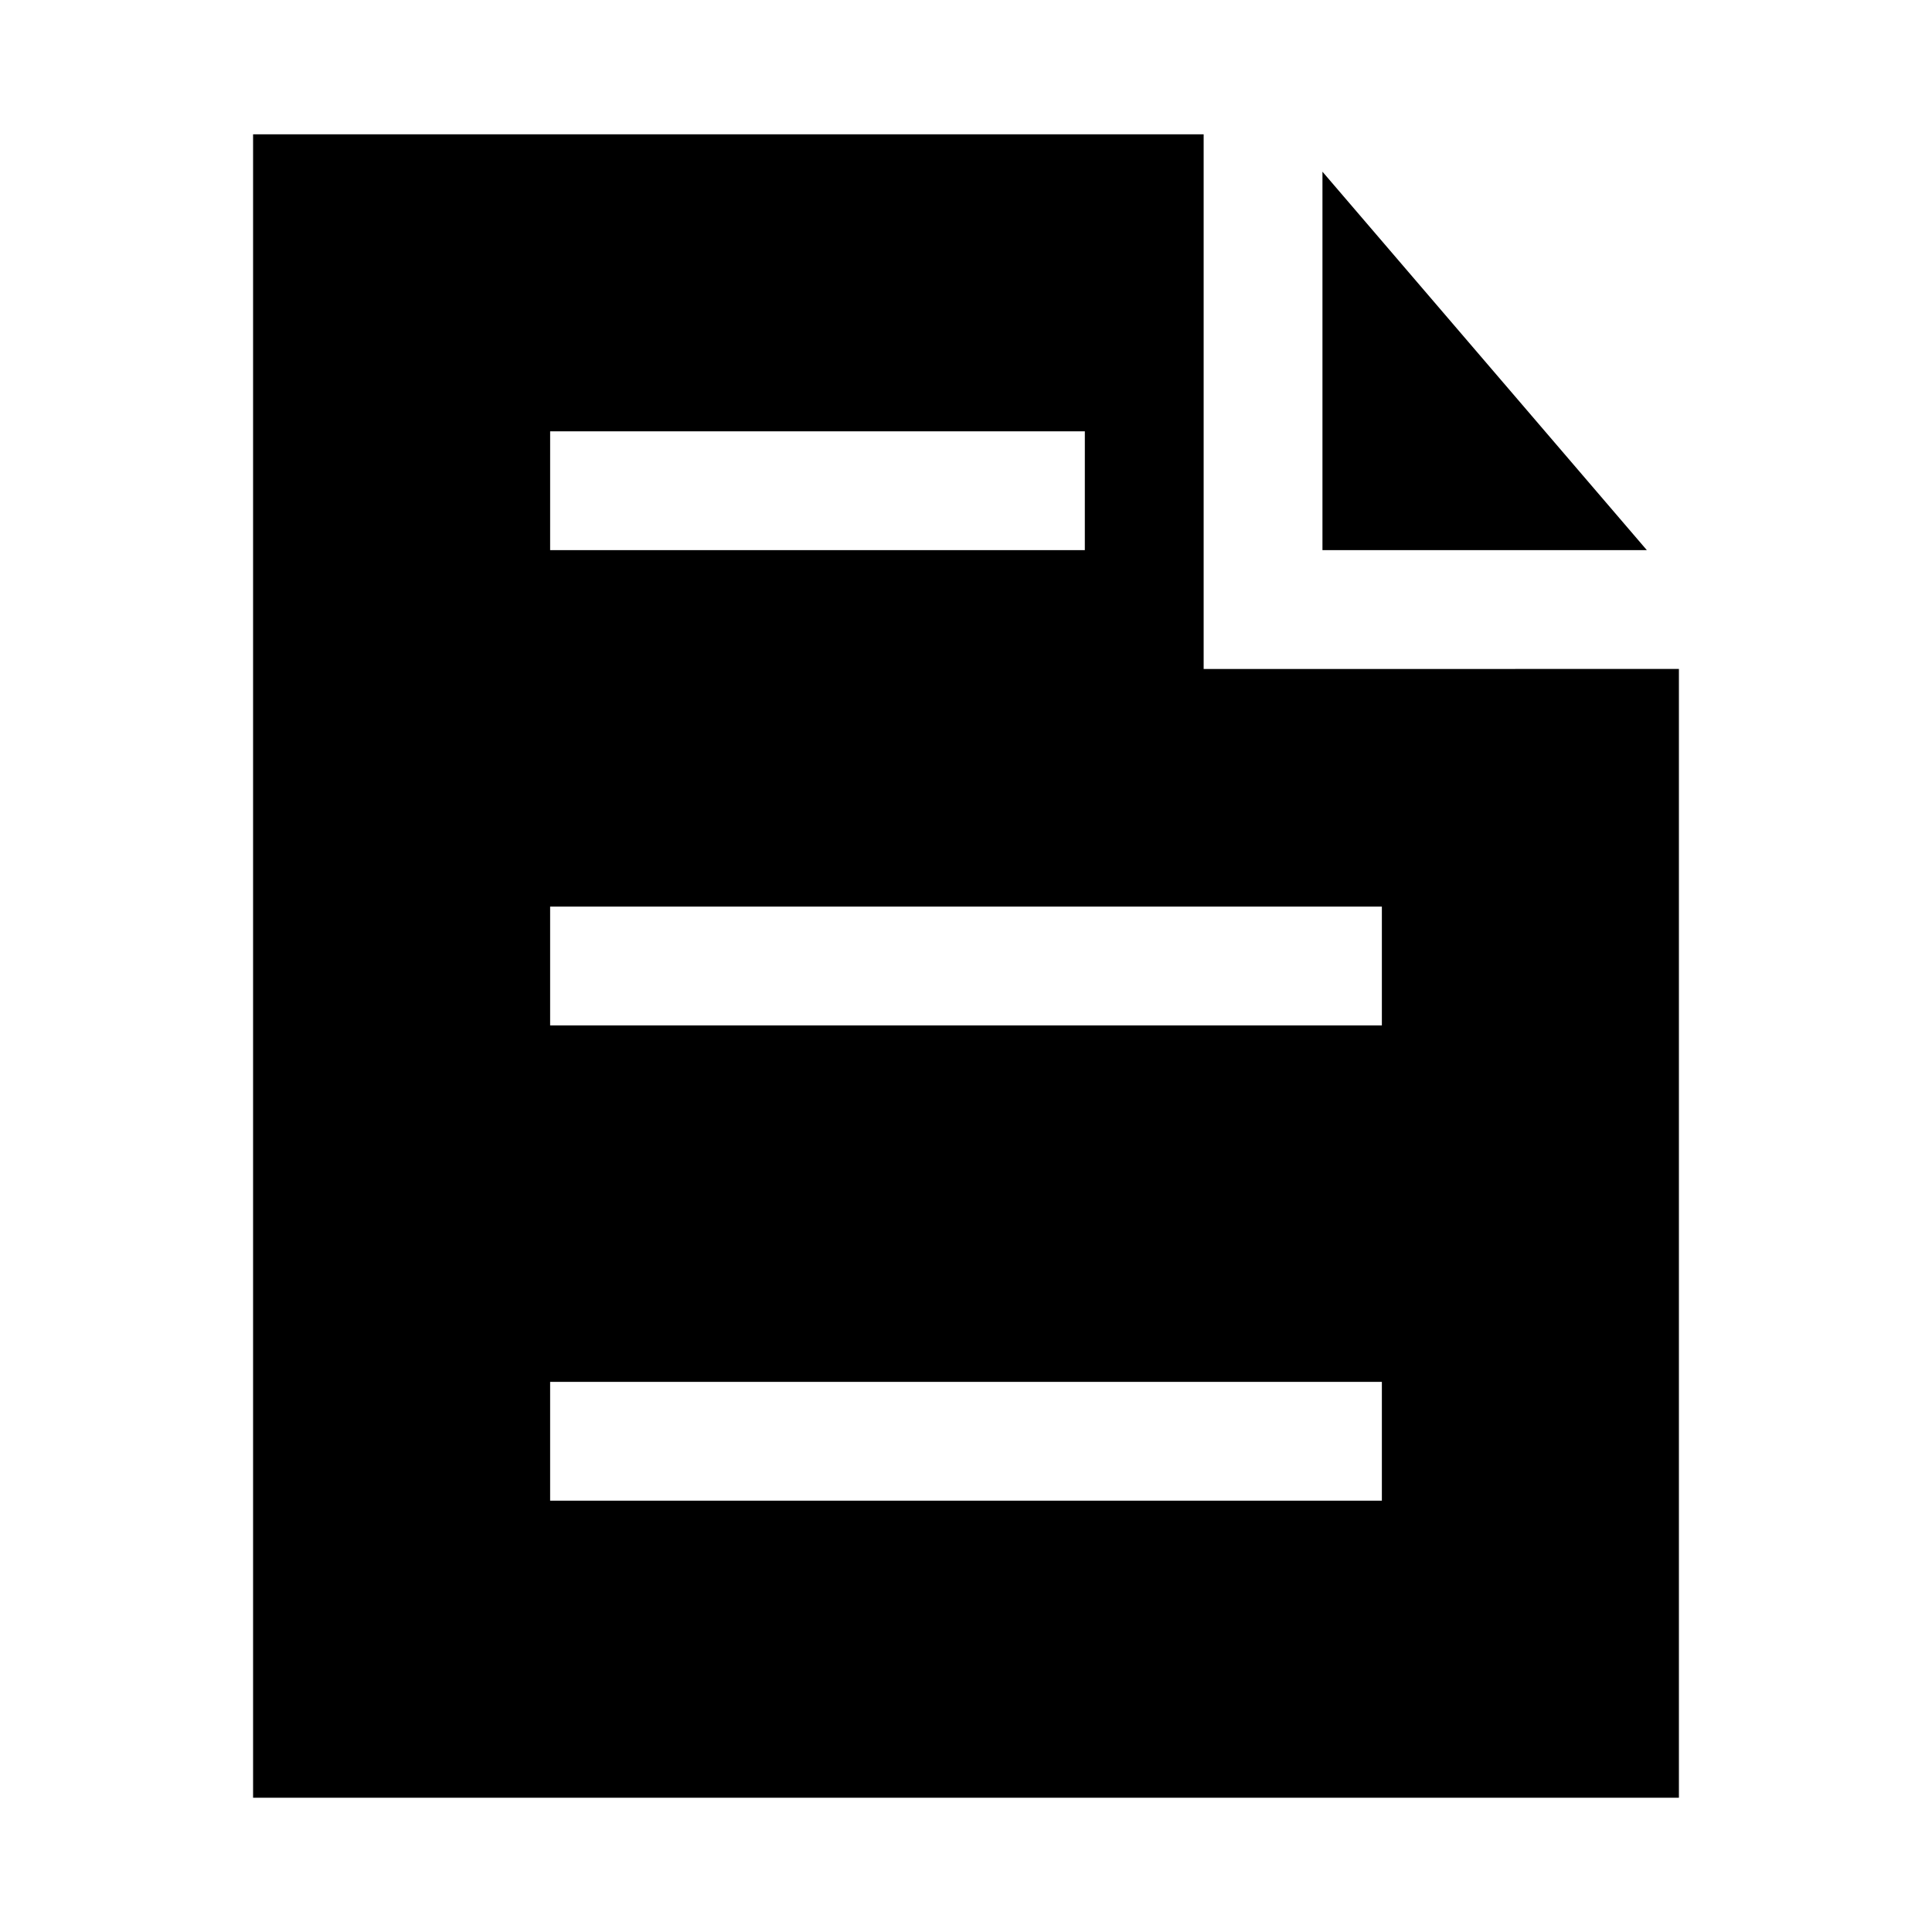 <?xml version="1.0" encoding="UTF-8"?>
<!-- Uploaded to: ICON Repo, www.iconrepo.com, Generator: ICON Repo Mixer Tools -->
<svg fill="#000000" width="800px" height="800px" version="1.1" viewBox="144 144 512 512" xmlns="http://www.w3.org/2000/svg">
 <path d="m580.43 289.79h-85.965v-100.29zm8.5 31.488v299.14h-377.86v-440.83h251.91v141.7zm-299.14-31.488h141.7l0.004-31.488h-141.7zm220.42 220.42h-220.42v31.488h220.42zm0-125.95h-220.42v31.488h220.42z"/>
</svg>